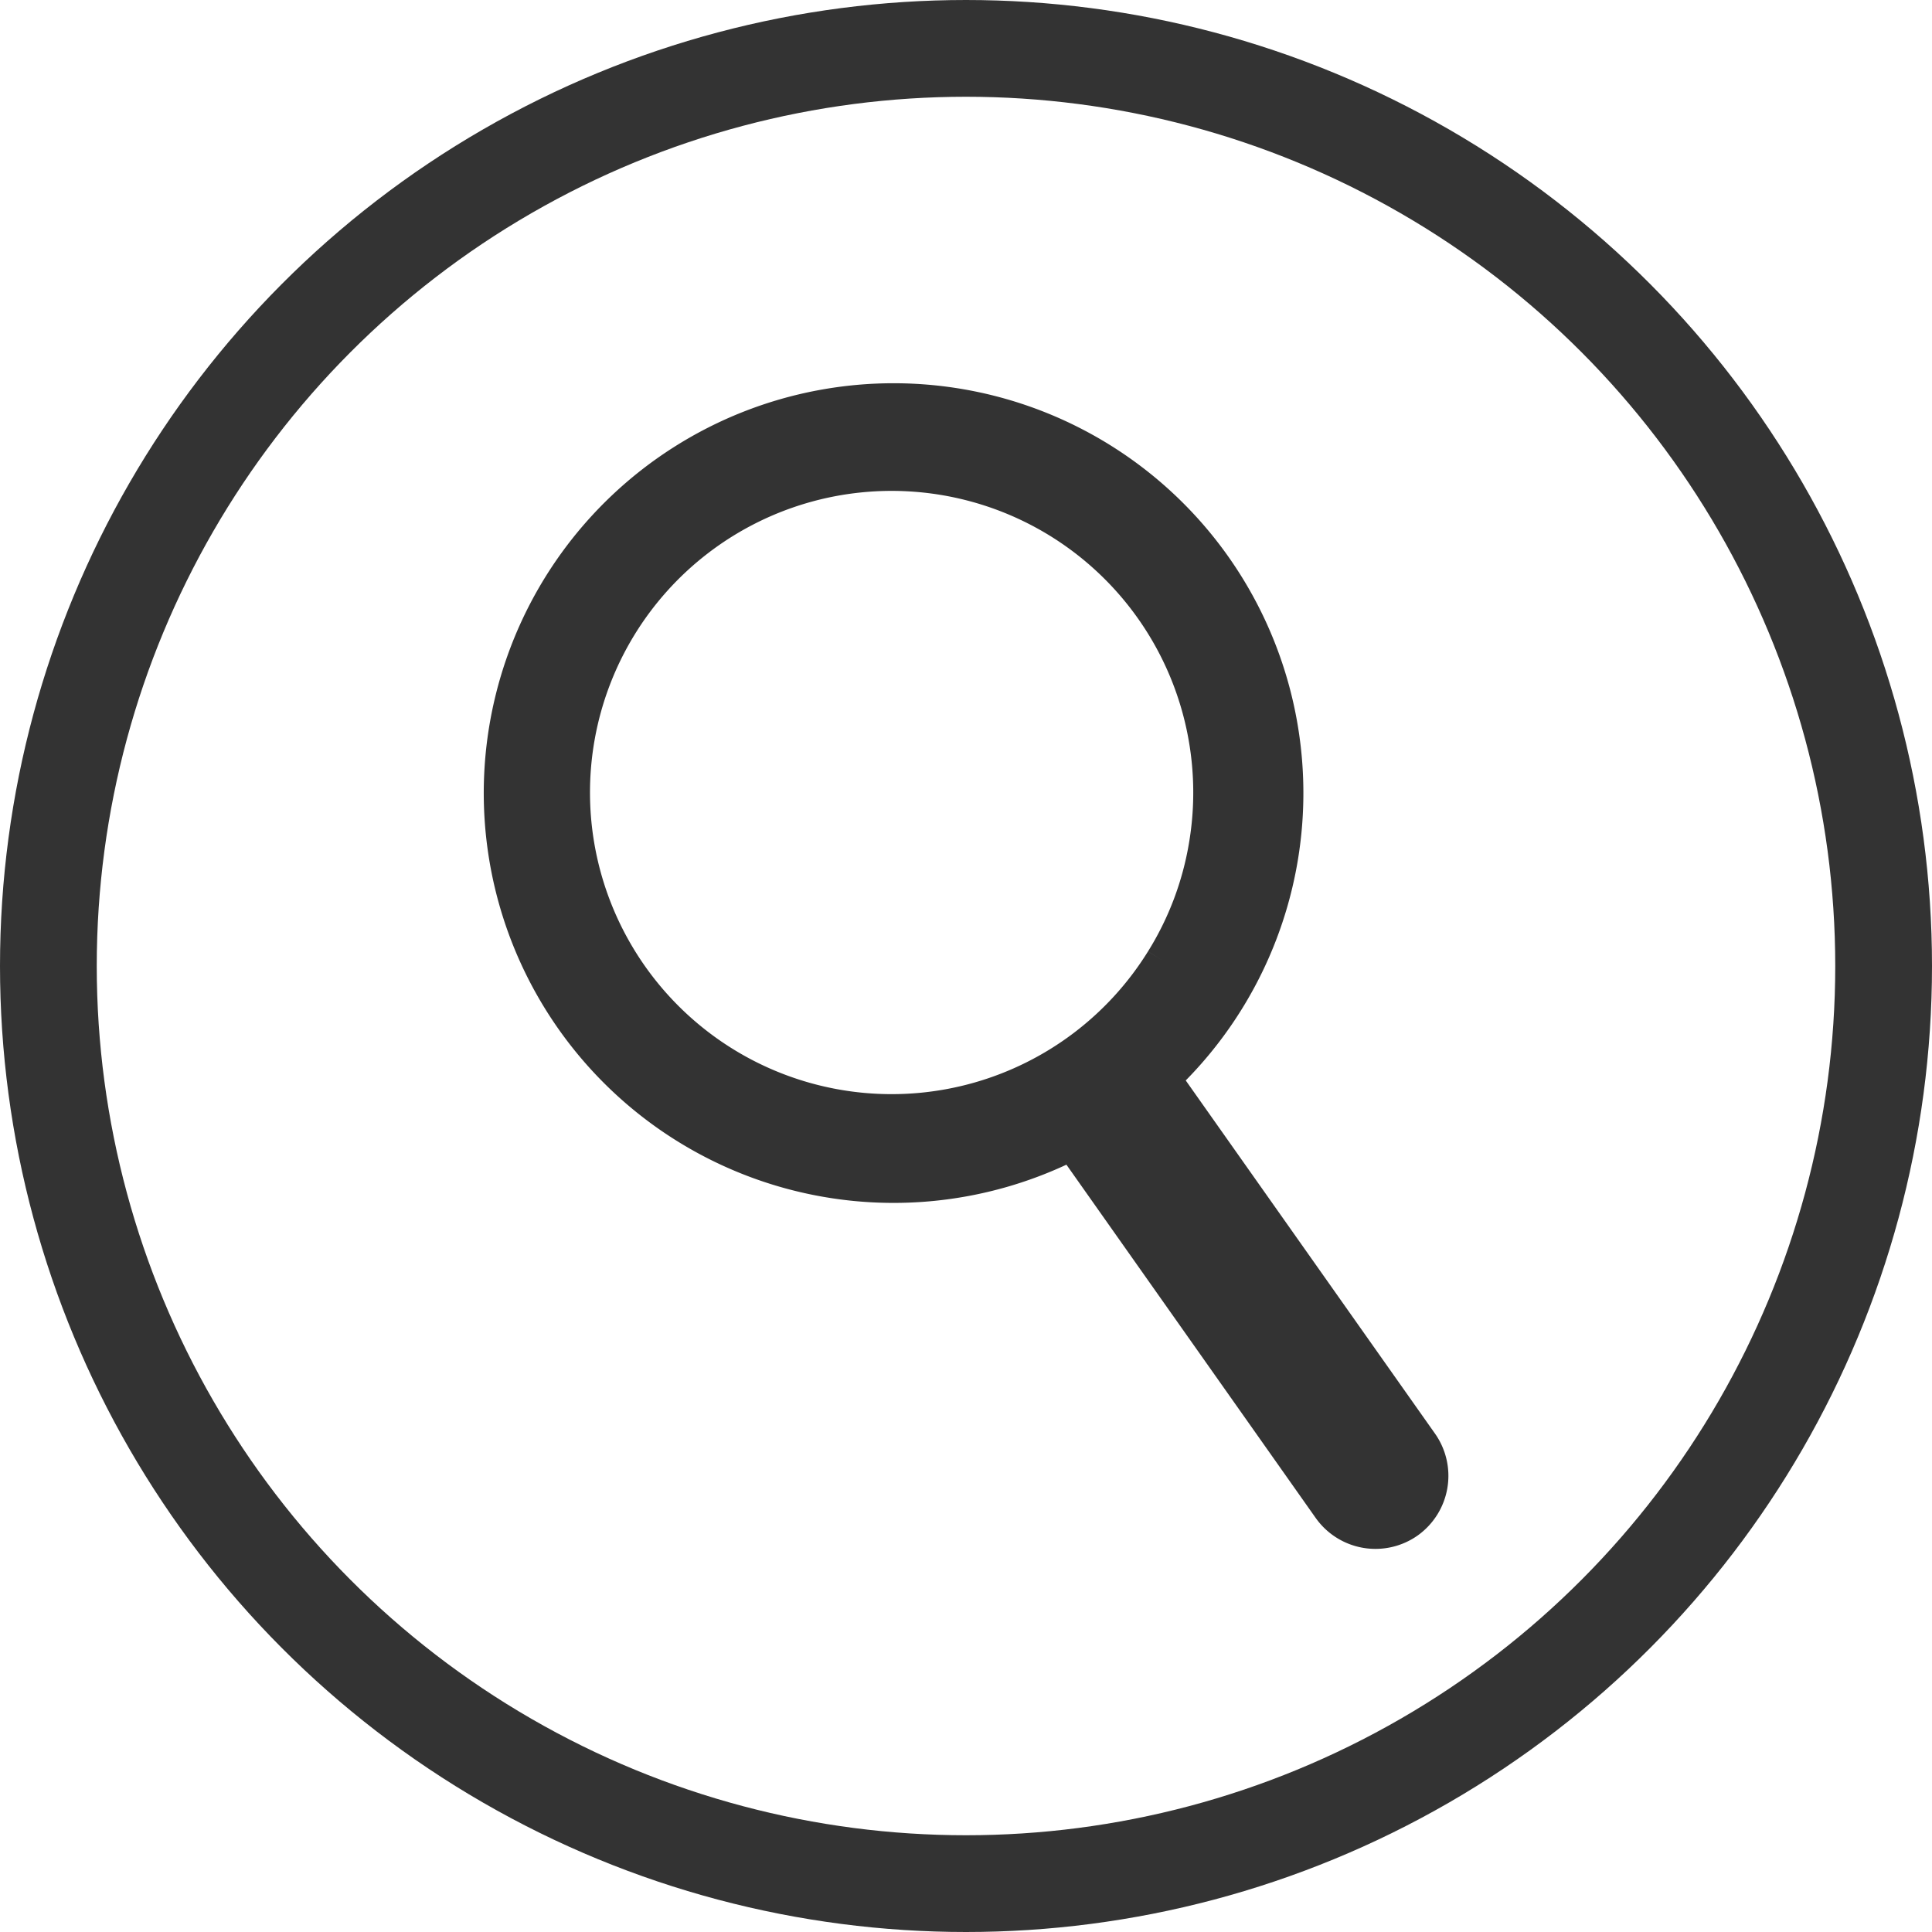 <svg xmlns="http://www.w3.org/2000/svg" viewBox="0 0 239.62 239.62">
  <defs>
    <style>
      .cls-1 {
        fill: none;
        stroke-width: 12px;
      }

      .cls-1, .cls-2 {
        stroke: #333;
        stroke-miterlimit: 10;
      }

      .cls-2 {
        fill: #333;
        stroke-width: 4px;
      }
    </style>
  </defs>
  <g id="レイヤー_2" data-name="レイヤー 2">
    <g id="_饑1" data-name="ﾑ饑1">
      <circle class="cls-1" cx="119.81" cy="119.81" r="113.81"/>
      <path class="cls-2" d="M150.72,70.2a48.83,48.83,0,1,0-17.8,71.71l31.9,45.21a7.08,7.08,0,0,0,9.84,1.7h0a7.09,7.09,0,0,0,1.7-9.84l-31.91-45.21A48.84,48.84,0,0,0,150.72,70.2Zm-6.64,48.86a39.41,39.41,0,1,1,5.33-14A38.94,38.94,0,0,1,144.08,119.06Z"/>
    </g>
  </g>
</svg>
